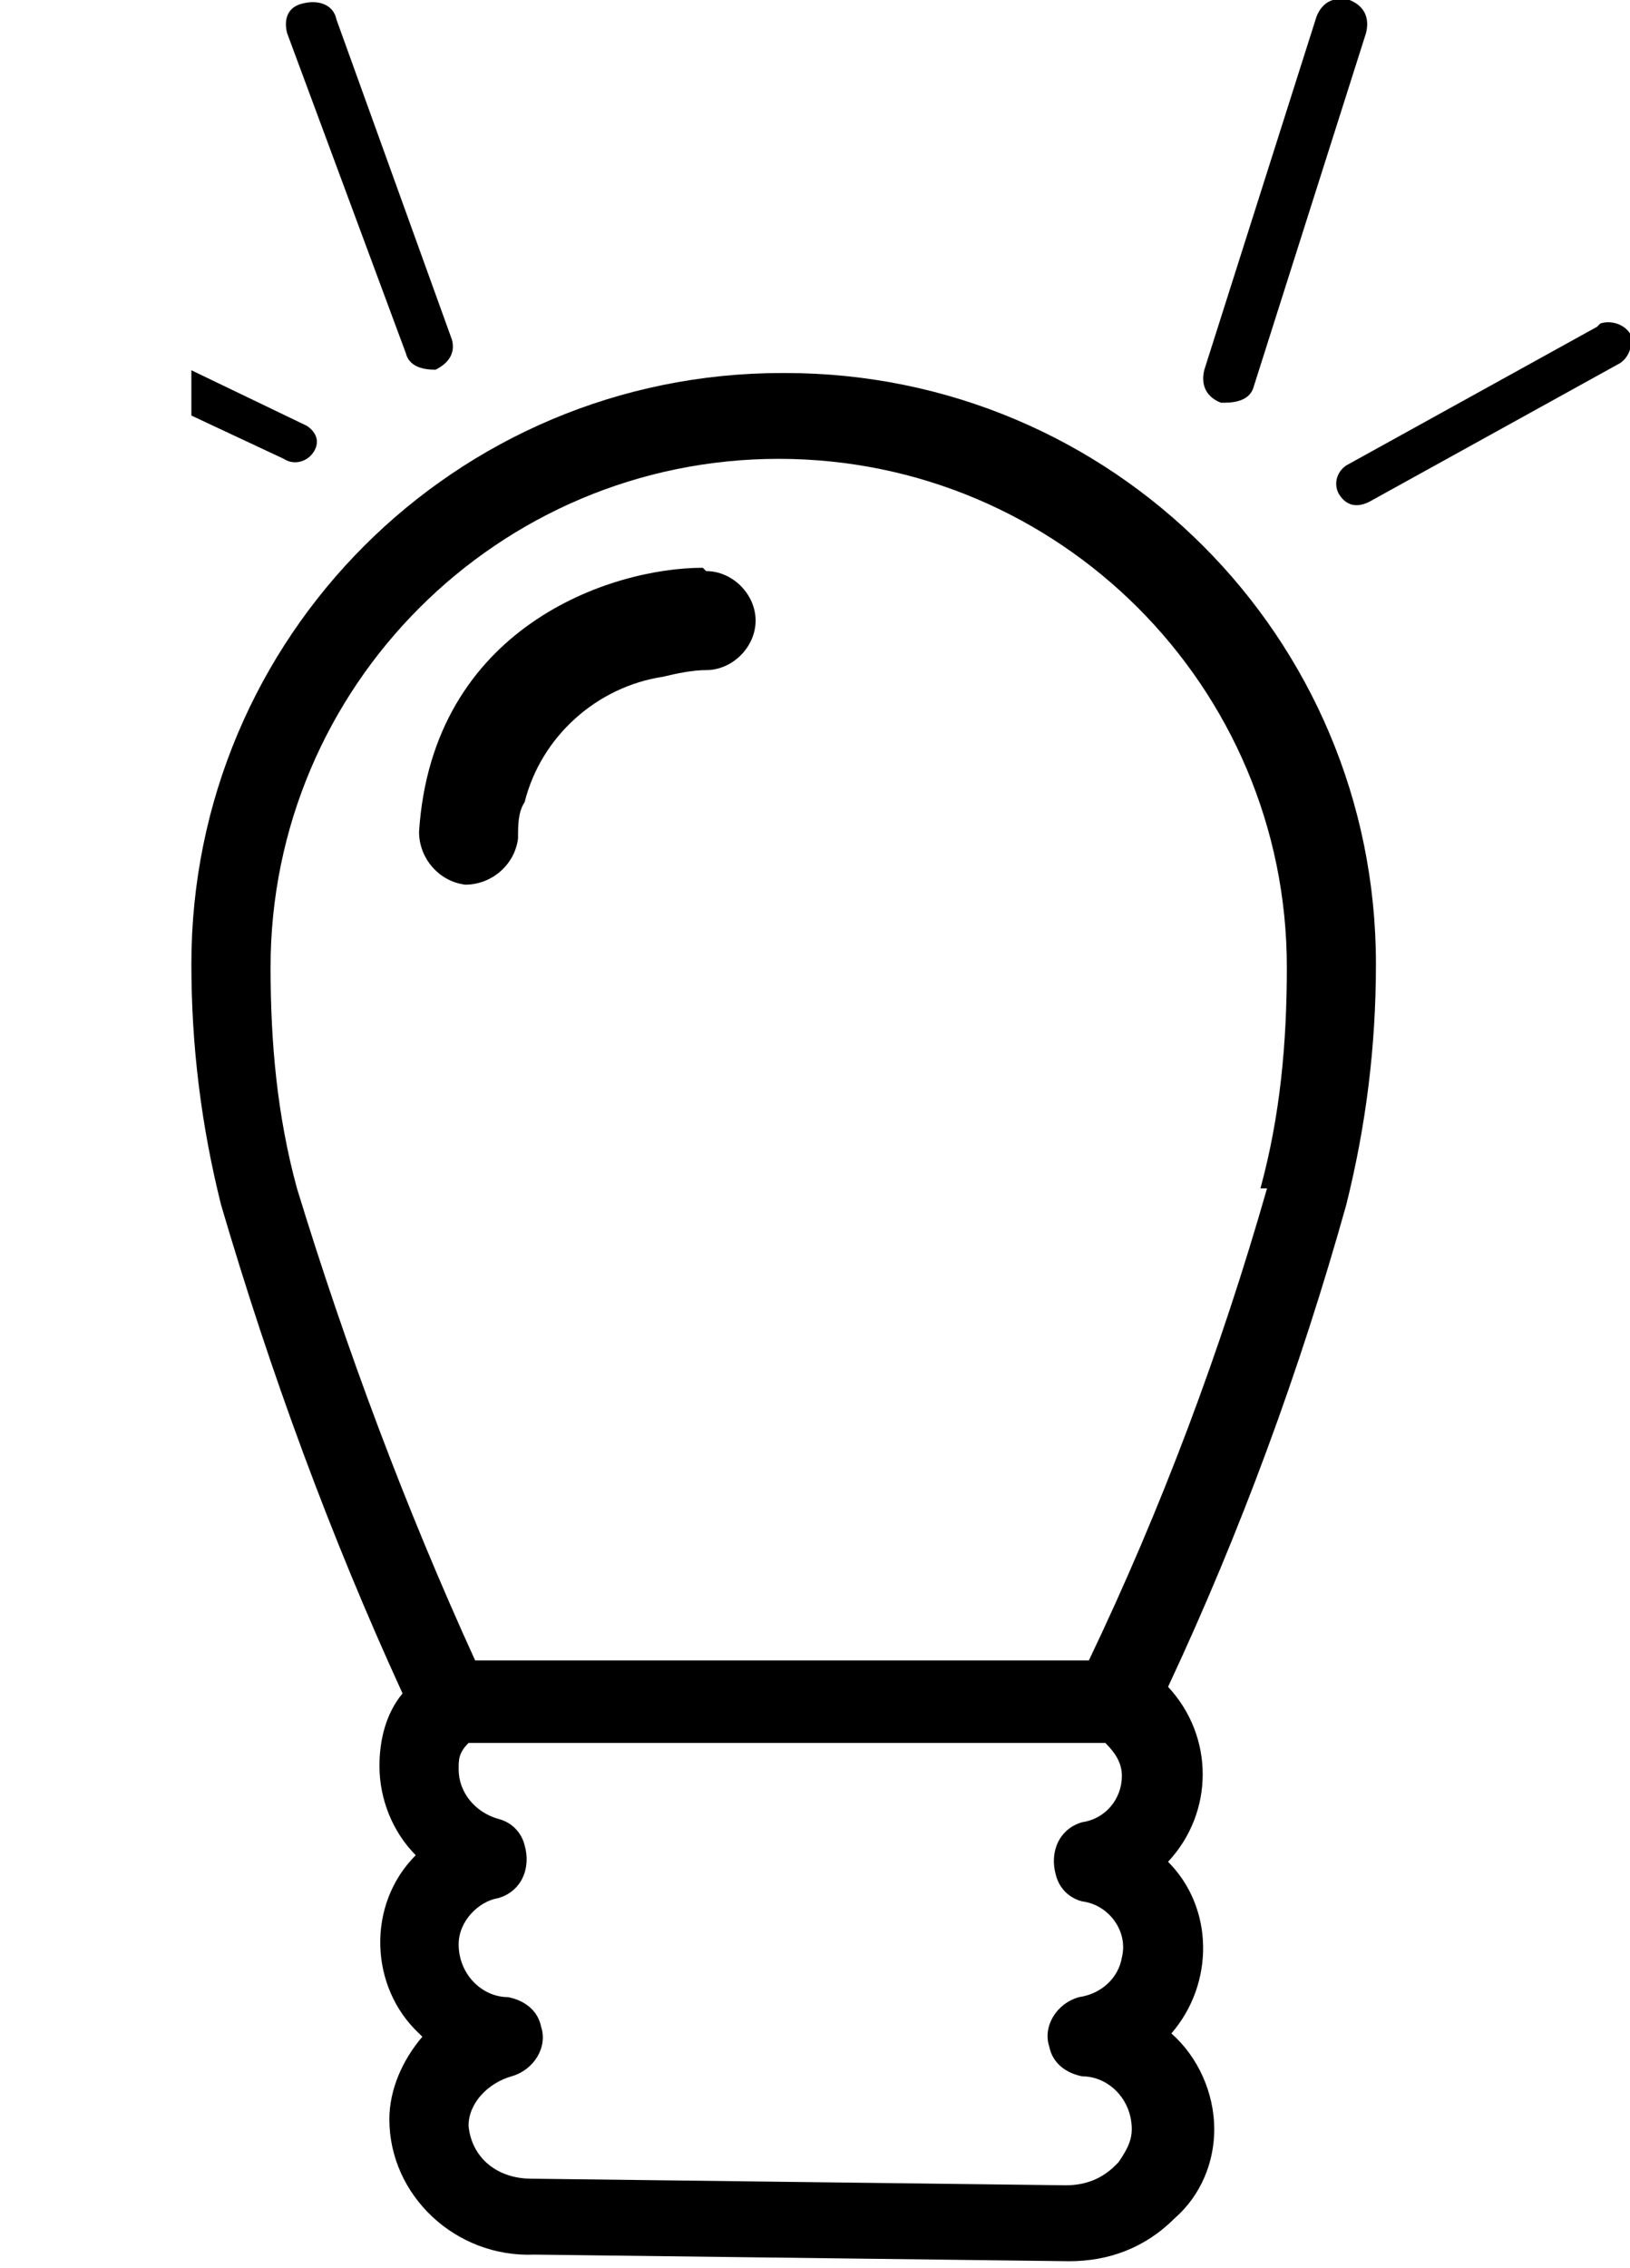 <?xml version="1.0" encoding="UTF-8"?>
<svg id="Calque_1" xmlns="http://www.w3.org/2000/svg" xmlns:xlink="http://www.w3.org/1999/xlink" version="1.1" viewBox="0 0 49.4 68.7">
  <!-- Generator: Adobe Illustrator 29.3.1, SVG Export Plug-In . SVG Version: 2.1.0 Build 151)  -->
  <defs>
    <style>
      .st0 {
        fill: none;
      }

      .st1 {
        clip-path: url(#clippath);
      }
    </style>
    <clipPath id="clippath">
      <rect class="st0" x="5.8" width="43.6" height="68.7"/>
    </clipPath>
  </defs>
  <g class="st1">
    <g>
      <path d="M23.7,11.3c-9.9,0-17.9,8-17.9,17.9,0,2.5.3,4.9.9,7.3,1.5,5.1,3.3,10,5.5,14.8-.5.6-.7,1.4-.7,2.2,0,1,.4,2,1.1,2.7-1.5,1.5-1.4,4,.1,5.4,0,0,0,0,.1.1-.6.7-1,1.6-1,2.5,0,2.3,2,4.2,4.4,4.1l16.2.2h0c1.2,0,2.3-.4,3.2-1.3.8-.7,1.2-1.7,1.2-2.7,0-1.1-.5-2.2-1.3-2.9,1.3-1.5,1.3-3.8-.1-5.2,1.4-1.5,1.4-3.8,0-5.3,2.2-4.7,4-9.6,5.4-14.6.6-2.4.9-4.8.9-7.3,0-9.9-8-17.9-17.9-17.9M33.8,65.6c-.4.4-.9.6-1.5.6l-16.2-.2c-1,0-1.8-.6-1.9-1.6,0-.7.6-1.3,1.3-1.5.7-.2,1.1-.9.9-1.5-.1-.5-.5-.8-1-.9-.8,0-1.5-.7-1.5-1.6,0-.7.6-1.3,1.2-1.4.7-.2,1-.9.8-1.6-.1-.4-.4-.7-.8-.8-.7-.2-1.2-.8-1.2-1.5,0-.3,0-.5.3-.8h19.3c.3.3.5.6.5,1,0,.7-.5,1.3-1.2,1.4-.7.2-1,.9-.8,1.6.1.4.4.7.8.8.8.1,1.4.9,1.2,1.7-.1.6-.6,1.1-1.3,1.2-.7.2-1.1.9-.9,1.5.1.5.5.8,1,.9.8,0,1.5.7,1.5,1.6,0,.4-.2.7-.4,1M38.4,36c-1.4,4.9-3.2,9.7-5.4,14.3H14.4c-2.1-4.6-3.9-9.4-5.4-14.3-.6-2.2-.8-4.4-.8-6.7,0-8.5,6.9-15.4,15.4-15.4,8.5,0,15.4,6.9,15.4,15.4,0,2.3-.2,4.5-.8,6.7"/>
      <path d="M48.4,9.9l-7.6,4.2c-.3.2-.4.6-.2.9.2.3.5.4.9.2l7.6-4.2c.3-.2.4-.6.3-.9-.2-.3-.6-.4-.9-.3"/>
      <path d="M37.1,12.2c.4,0,.8-.1.9-.5l3.4-10.7c.1-.4,0-.8-.5-1-.4-.1-.8,0-1,.5l-3.4,10.7c-.1.4,0,.8.5,1,0,0,0,0,0,0,0,0,0,0,0,0"/>
      <path d="M21.3,17.2c-2.8,0-8.2,1.8-8.6,8,0,.8.6,1.5,1.4,1.6,0,0,0,0,0,0h0c.8,0,1.5-.6,1.6-1.4,0-.4,0-.8.2-1.1.5-2,2.2-3.5,4.2-3.8.4-.1.9-.2,1.3-.2.8,0,1.5-.7,1.5-1.5,0-.8-.7-1.5-1.5-1.5"/>
      <path d="M1.4,9.1l7.9,3.8c.3.2.4.5.2.8-.2.3-.6.4-.9.2L.7,10.2c-.3-.2-.4-.5-.3-.8.2-.3.6-.4.9-.2"/>
      <path d="M13.2,11.2c-.4,0-.8-.1-.9-.5L8.7,1c-.1-.4,0-.8.5-.9.4-.1.9,0,1,.5l3.5,9.7c.1.4-.1.7-.5.9,0,0,0,0,0,0,0,0,0,0,0,0"/>
    </g>
  </g>
</svg>